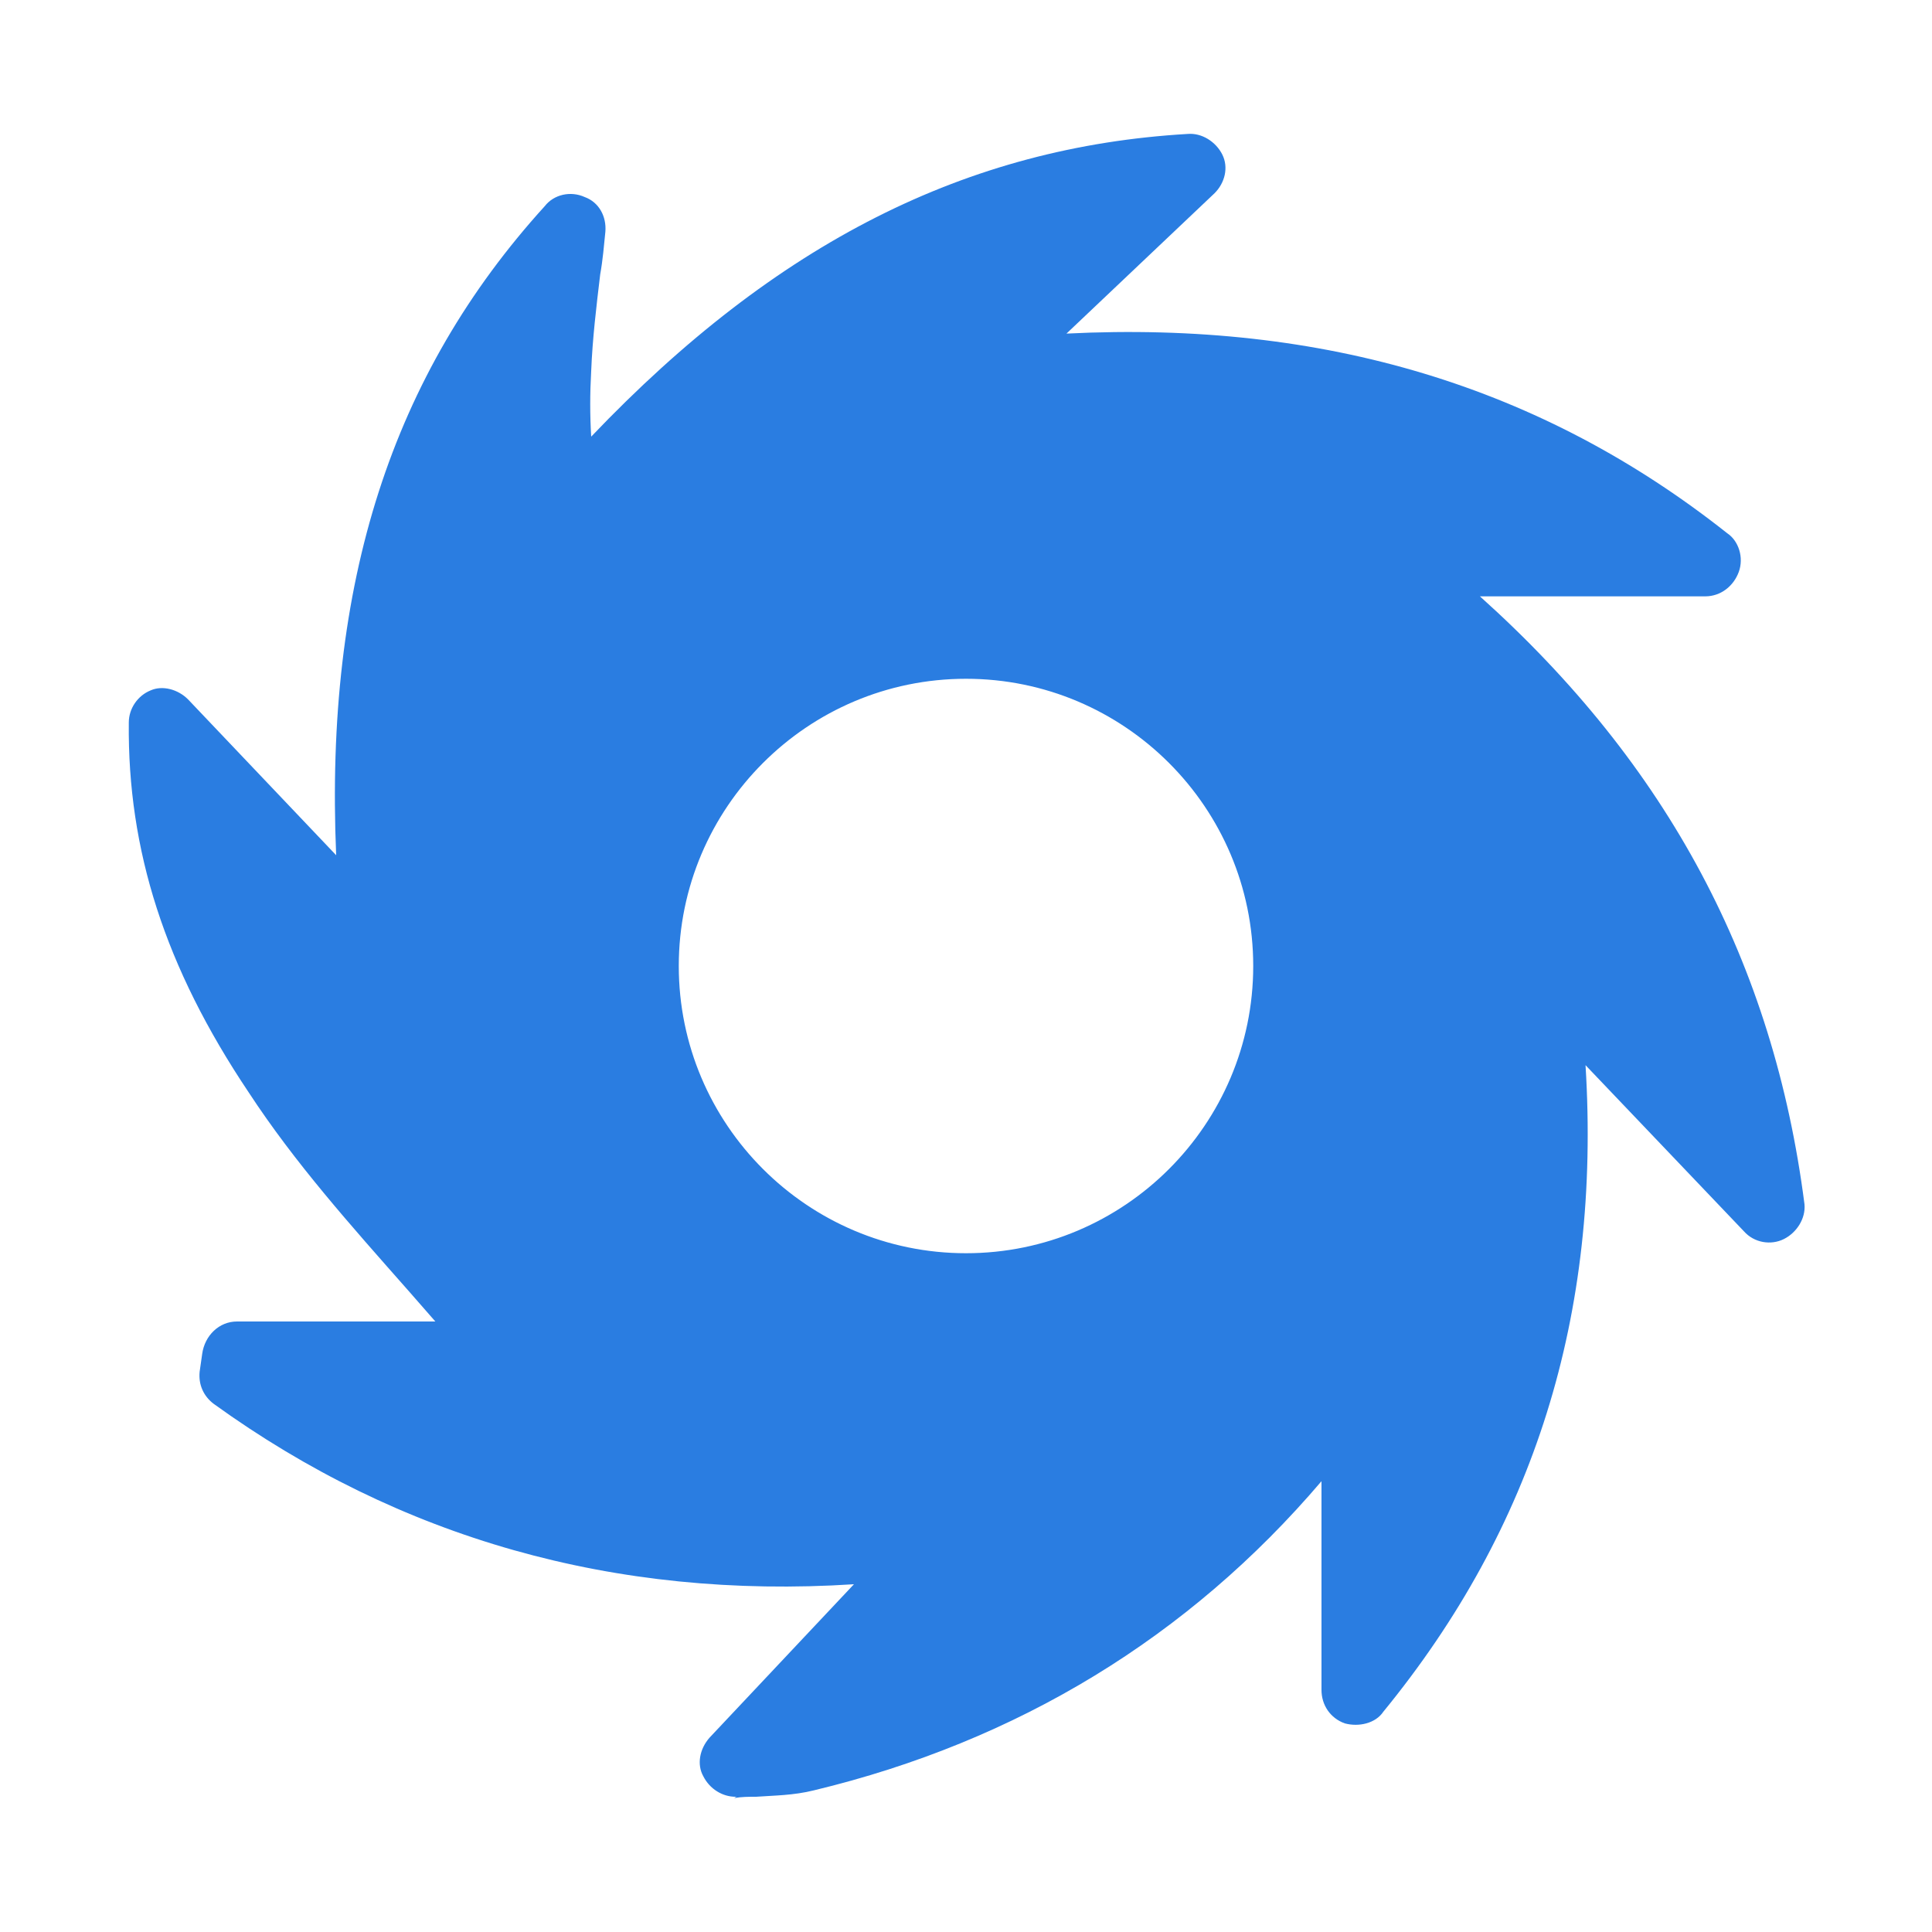 <?xml version="1.0" encoding="utf-8"?>
<!-- Generator: Adobe Illustrator 26.0.3, SVG Export Plug-In . SVG Version: 6.00 Build 0)  -->
<svg version="1.1" id="Layer_1" xmlns="http://www.w3.org/2000/svg" xmlns:xlink="http://www.w3.org/1999/xlink" x="0px" y="0px"
	 viewBox="0 0 150 150" style="enable-background:new 0 0 150 150;" xml:space="preserve">
<style type="text/css">
	.st0{fill:#2A7DE1;}
</style>
<path class="st0" d="M114.9,46.3h17.5c1.2,0,2.2-0.8,2.6-1.9c0.4-1.1,0-2.4-0.9-3C119.7,30,102.8,24.9,82.8,25.9L94.3,15
	c0.8-0.8,1.1-2,0.6-3c-0.5-1-1.6-1.7-2.7-1.6c-17.1,1-31.9,8.4-46.3,23.5c-0.1-1.7-0.1-3.3,0-5.1c0.1-2.5,0.4-5,0.7-7.5
	c0.2-1.1,0.3-2.3,0.4-3.3c0.1-1.2-0.5-2.3-1.6-2.7c-1.1-0.5-2.4-0.2-3.1,0.7C30.4,29.1,25.2,45.3,26.1,66.4L14.6,54.3
	c-0.8-0.8-2-1.1-2.9-0.7C10.7,54,10,55,10,56.1c-0.1,9.9,2.8,19,9.3,28.7c3.6,5.5,7.9,10.3,12.4,15.4c0.7,0.8,1.4,1.6,2.1,2.4H18.4
	c-1.4,0-2.5,1.1-2.7,2.5l-0.2,1.4c-0.1,1,0.3,1.9,1.1,2.5C31,119.4,47.7,124.2,66.3,123l-11.2,11.9c-0.8,0.9-1,2.1-0.5,3
	c0.5,1,1.5,1.6,2.5,1.6c0.1,0,0.2-0.1-0.1,0.1c0.6-0.1,1.1-0.1,1.7-0.1c1.4-0.1,2.9-0.1,4.5-0.5c15.8-3.8,29.1-11.9,39.4-24v16.2
	c0,1.2,0.7,2.2,1.8,2.6c1.1,0.3,2.4,0,3-0.9c11.7-14.3,16.9-30.8,15.7-50.2l12.3,12.9c0.8,0.9,2.1,1.1,3.1,0.6s1.7-1.6,1.6-2.7
	C137.7,74.8,129.5,59.4,114.9,46.3z M75,97.3c-12.3,0-22.3-10-22.3-22.3c0-12.3,10-22.3,22.3-22.3s22.3,10,22.3,22.3
	C97.3,87.3,87.3,97.3,75,97.3z"/>
</svg>
